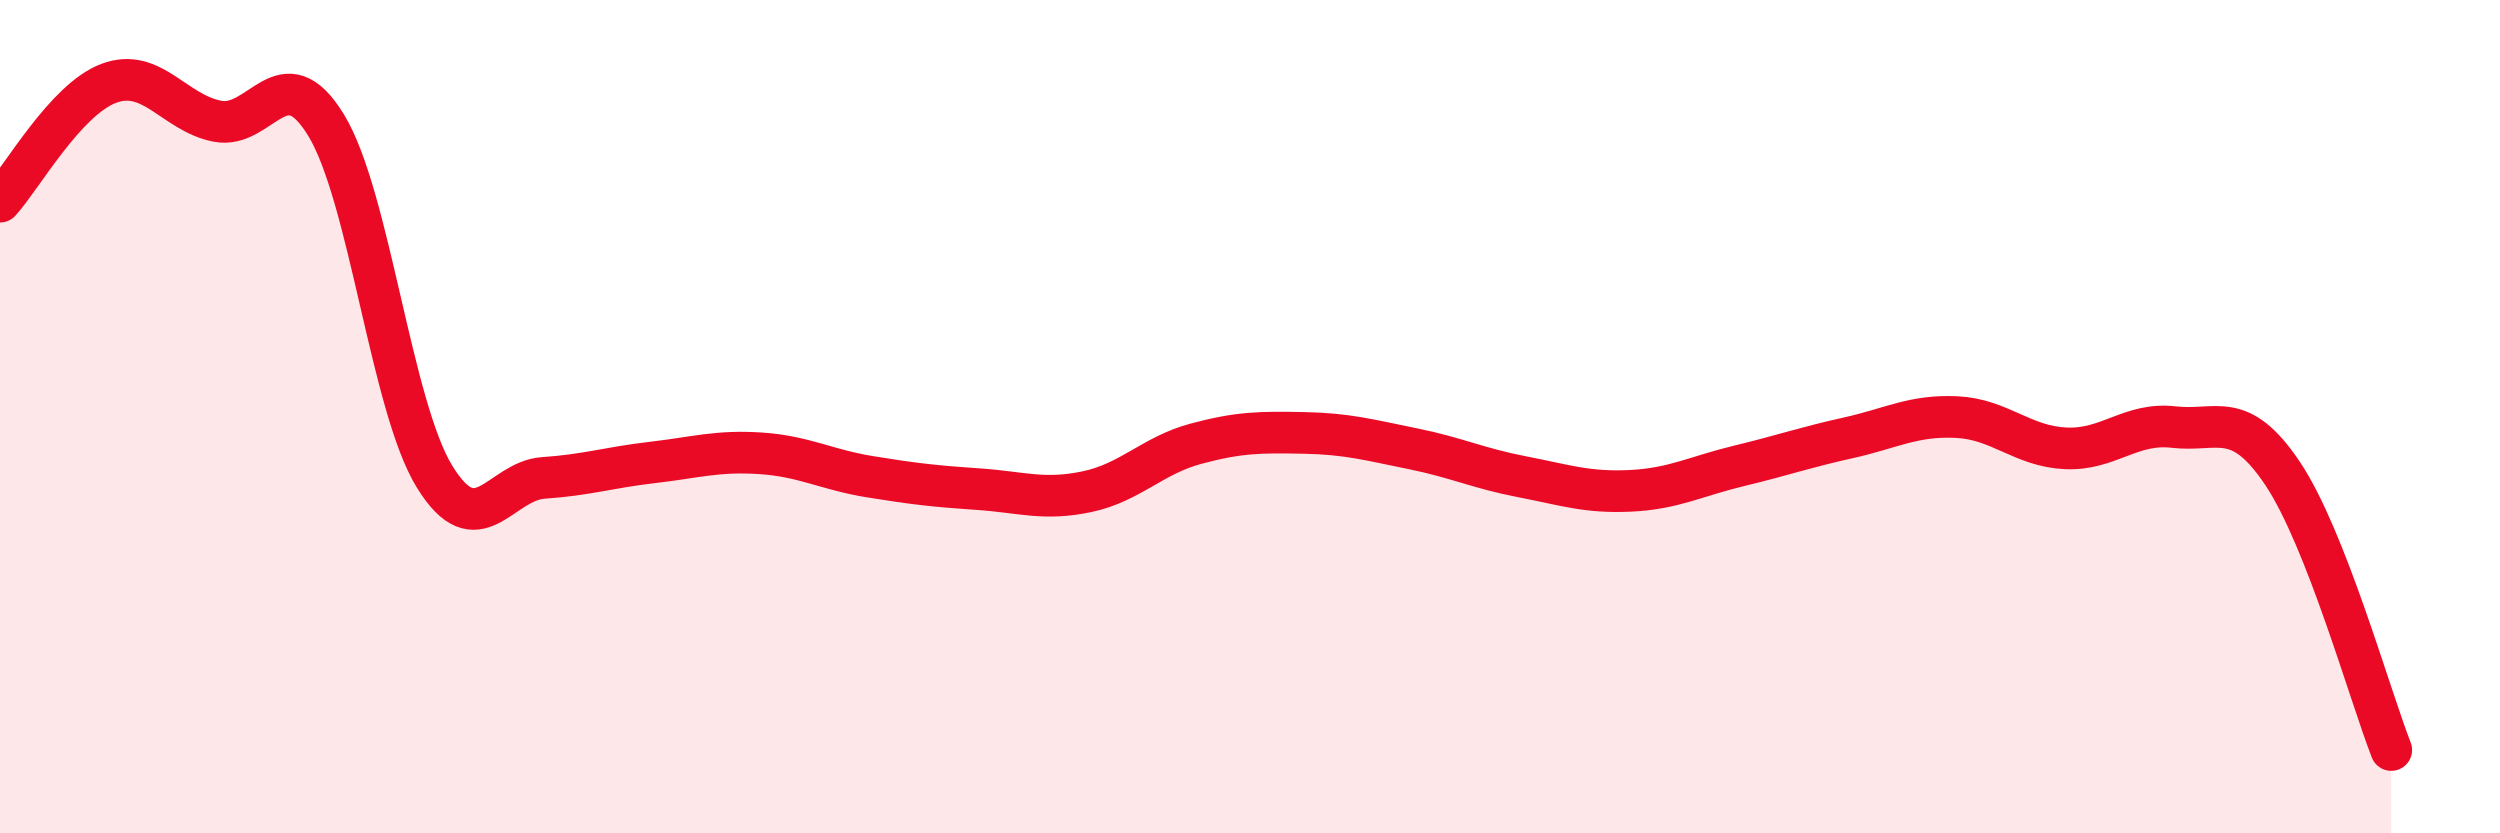 
    <svg width="60" height="20" viewBox="0 0 60 20" xmlns="http://www.w3.org/2000/svg">
      <path
        d="M 0,4.84 C 0.52,4.27 1.57,2.39 2.61,2 C 3.65,1.61 4.18,2.71 5.22,2.91 C 6.26,3.11 6.79,1.3 7.83,3.01 C 8.87,4.72 9.39,9.75 10.43,11.44 C 11.47,13.13 12,11.54 13.04,11.47 C 14.08,11.4 14.61,11.22 15.65,11.1 C 16.69,10.98 17.22,10.81 18.26,10.88 C 19.3,10.95 19.83,11.27 20.87,11.44 C 21.91,11.61 22.44,11.67 23.48,11.74 C 24.52,11.81 25.05,12.02 26.09,11.8 C 27.13,11.58 27.66,10.93 28.7,10.65 C 29.74,10.37 30.26,10.37 31.3,10.39 C 32.34,10.41 32.87,10.56 33.91,10.77 C 34.95,10.98 35.48,11.24 36.52,11.44 C 37.56,11.64 38.09,11.83 39.13,11.78 C 40.17,11.73 40.7,11.43 41.74,11.18 C 42.78,10.93 43.31,10.74 44.35,10.51 C 45.39,10.28 45.92,9.96 46.96,10.01 C 48,10.06 48.53,10.71 49.57,10.76 C 50.61,10.81 51.13,10.13 52.17,10.25 C 53.21,10.37 53.74,9.81 54.78,11.36 C 55.82,12.91 56.87,16.67 57.39,18L57.39 20L0 20Z"
        fill="#EB0A25"
        opacity="0.1"
        stroke-linecap="round"
        stroke-linejoin="round"
      />
      <path
        d="M 0,4.84 C 0.52,4.27 1.57,2.39 2.61,2 C 3.65,1.61 4.18,2.71 5.22,2.91 C 6.26,3.11 6.79,1.3 7.83,3.01 C 8.87,4.72 9.39,9.75 10.43,11.44 C 11.47,13.13 12,11.54 13.04,11.47 C 14.08,11.4 14.61,11.22 15.65,11.1 C 16.69,10.98 17.22,10.81 18.26,10.88 C 19.3,10.95 19.83,11.27 20.87,11.44 C 21.91,11.61 22.44,11.67 23.48,11.74 C 24.52,11.81 25.05,12.02 26.09,11.8 C 27.13,11.58 27.66,10.93 28.7,10.65 C 29.74,10.37 30.26,10.37 31.3,10.39 C 32.34,10.41 32.87,10.56 33.91,10.77 C 34.95,10.98 35.48,11.24 36.52,11.44 C 37.56,11.64 38.09,11.83 39.13,11.78 C 40.17,11.73 40.7,11.43 41.74,11.18 C 42.78,10.93 43.31,10.74 44.35,10.51 C 45.39,10.28 45.92,9.96 46.96,10.01 C 48,10.06 48.53,10.71 49.57,10.76 C 50.61,10.81 51.13,10.13 52.17,10.25 C 53.21,10.37 53.74,9.81 54.78,11.36 C 55.82,12.91 56.87,16.67 57.39,18"
        stroke="#EB0A25"
        stroke-width="1"
        fill="none"
        stroke-linecap="round"
        stroke-linejoin="round"
      />
    </svg>
  